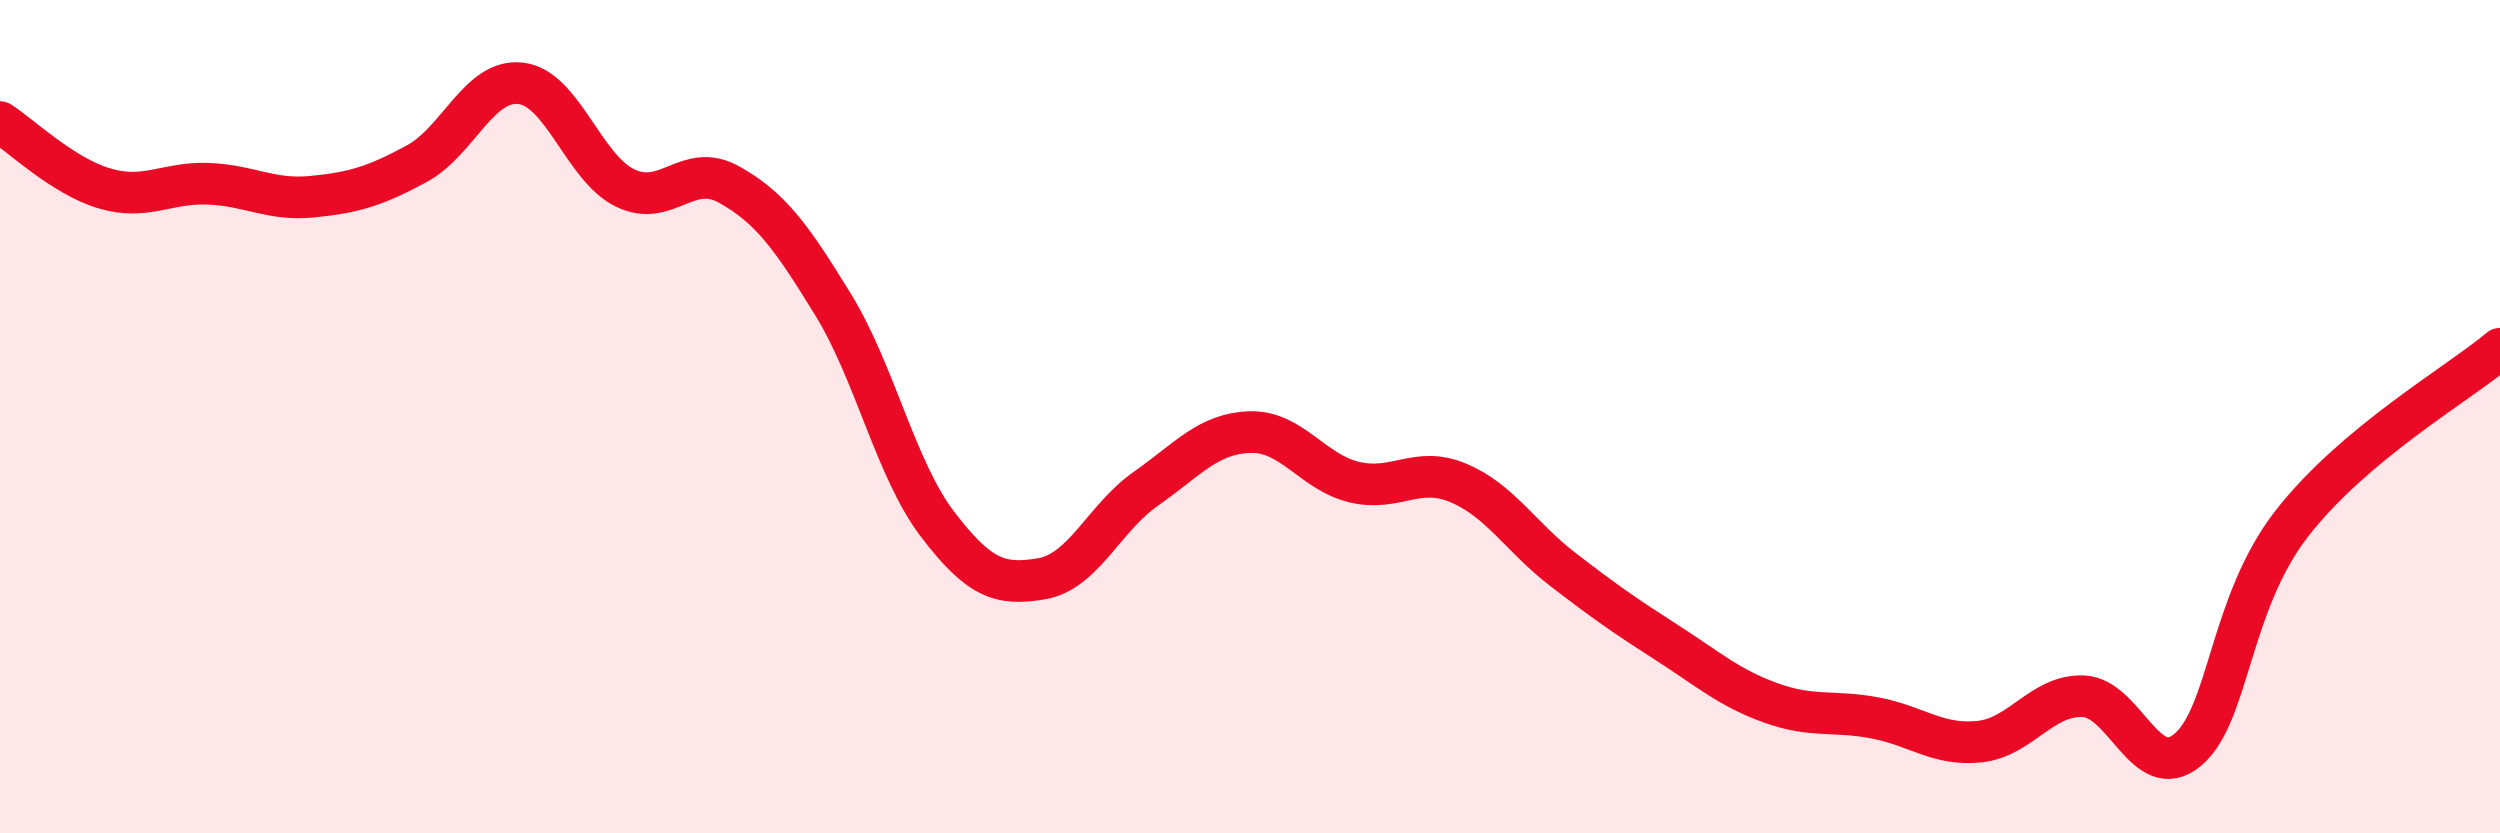 
    <svg width="60" height="20" viewBox="0 0 60 20" xmlns="http://www.w3.org/2000/svg">
      <path
        d="M 0,2.93 C 0.5,3.25 1.5,4.22 2.5,4.52 C 3.5,4.82 4,4.37 5,4.41 C 6,4.45 6.5,4.82 7.5,4.72 C 8.5,4.62 9,4.47 10,3.93 C 11,3.39 11.5,1.88 12.5,2 C 13.5,2.12 14,4.02 15,4.51 C 16,5 16.5,3.87 17.5,4.43 C 18.5,4.99 19,5.69 20,7.32 C 21,8.95 21.5,11.27 22.5,12.58 C 23.5,13.89 24,14.06 25,13.89 C 26,13.72 26.5,12.43 27.5,11.73 C 28.5,11.03 29,10.4 30,10.37 C 31,10.34 31.5,11.33 32.5,11.57 C 33.5,11.81 34,11.17 35,11.59 C 36,12.01 36.5,12.89 37.5,13.66 C 38.5,14.43 39,14.78 40,15.42 C 41,16.06 41.5,16.51 42.5,16.87 C 43.5,17.23 44,17.04 45,17.23 C 46,17.42 46.5,17.9 47.5,17.8 C 48.5,17.7 49,16.67 50,16.71 C 51,16.75 51.5,18.83 52.5,18 C 53.5,17.17 53.5,14.5 55,12.57 C 56.5,10.64 59,9.21 60,8.37L60 20L0 20Z"
        fill="#EB0A25"
        opacity="0.1"
        stroke-linecap="round"
        stroke-linejoin="round"
      />
      <path
        d="M 0,2.93 C 0.5,3.25 1.5,4.22 2.5,4.52 C 3.5,4.82 4,4.37 5,4.41 C 6,4.45 6.5,4.82 7.5,4.72 C 8.5,4.62 9,4.47 10,3.93 C 11,3.39 11.5,1.88 12.5,2 C 13.5,2.12 14,4.02 15,4.51 C 16,5 16.5,3.87 17.5,4.43 C 18.5,4.99 19,5.69 20,7.32 C 21,8.95 21.5,11.27 22.5,12.58 C 23.5,13.89 24,14.06 25,13.89 C 26,13.72 26.5,12.43 27.5,11.73 C 28.5,11.03 29,10.4 30,10.37 C 31,10.34 31.5,11.33 32.5,11.57 C 33.5,11.81 34,11.17 35,11.59 C 36,12.01 36.5,12.89 37.5,13.66 C 38.5,14.43 39,14.78 40,15.42 C 41,16.06 41.5,16.51 42.5,16.87 C 43.5,17.23 44,17.04 45,17.23 C 46,17.42 46.5,17.9 47.5,17.8 C 48.5,17.7 49,16.67 50,16.71 C 51,16.75 51.5,18.83 52.5,18 C 53.5,17.17 53.5,14.5 55,12.57 C 56.5,10.64 59,9.21 60,8.37"
        stroke="#EB0A25"
        stroke-width="1"
        fill="none"
        stroke-linecap="round"
        stroke-linejoin="round"
      />
    </svg>
  